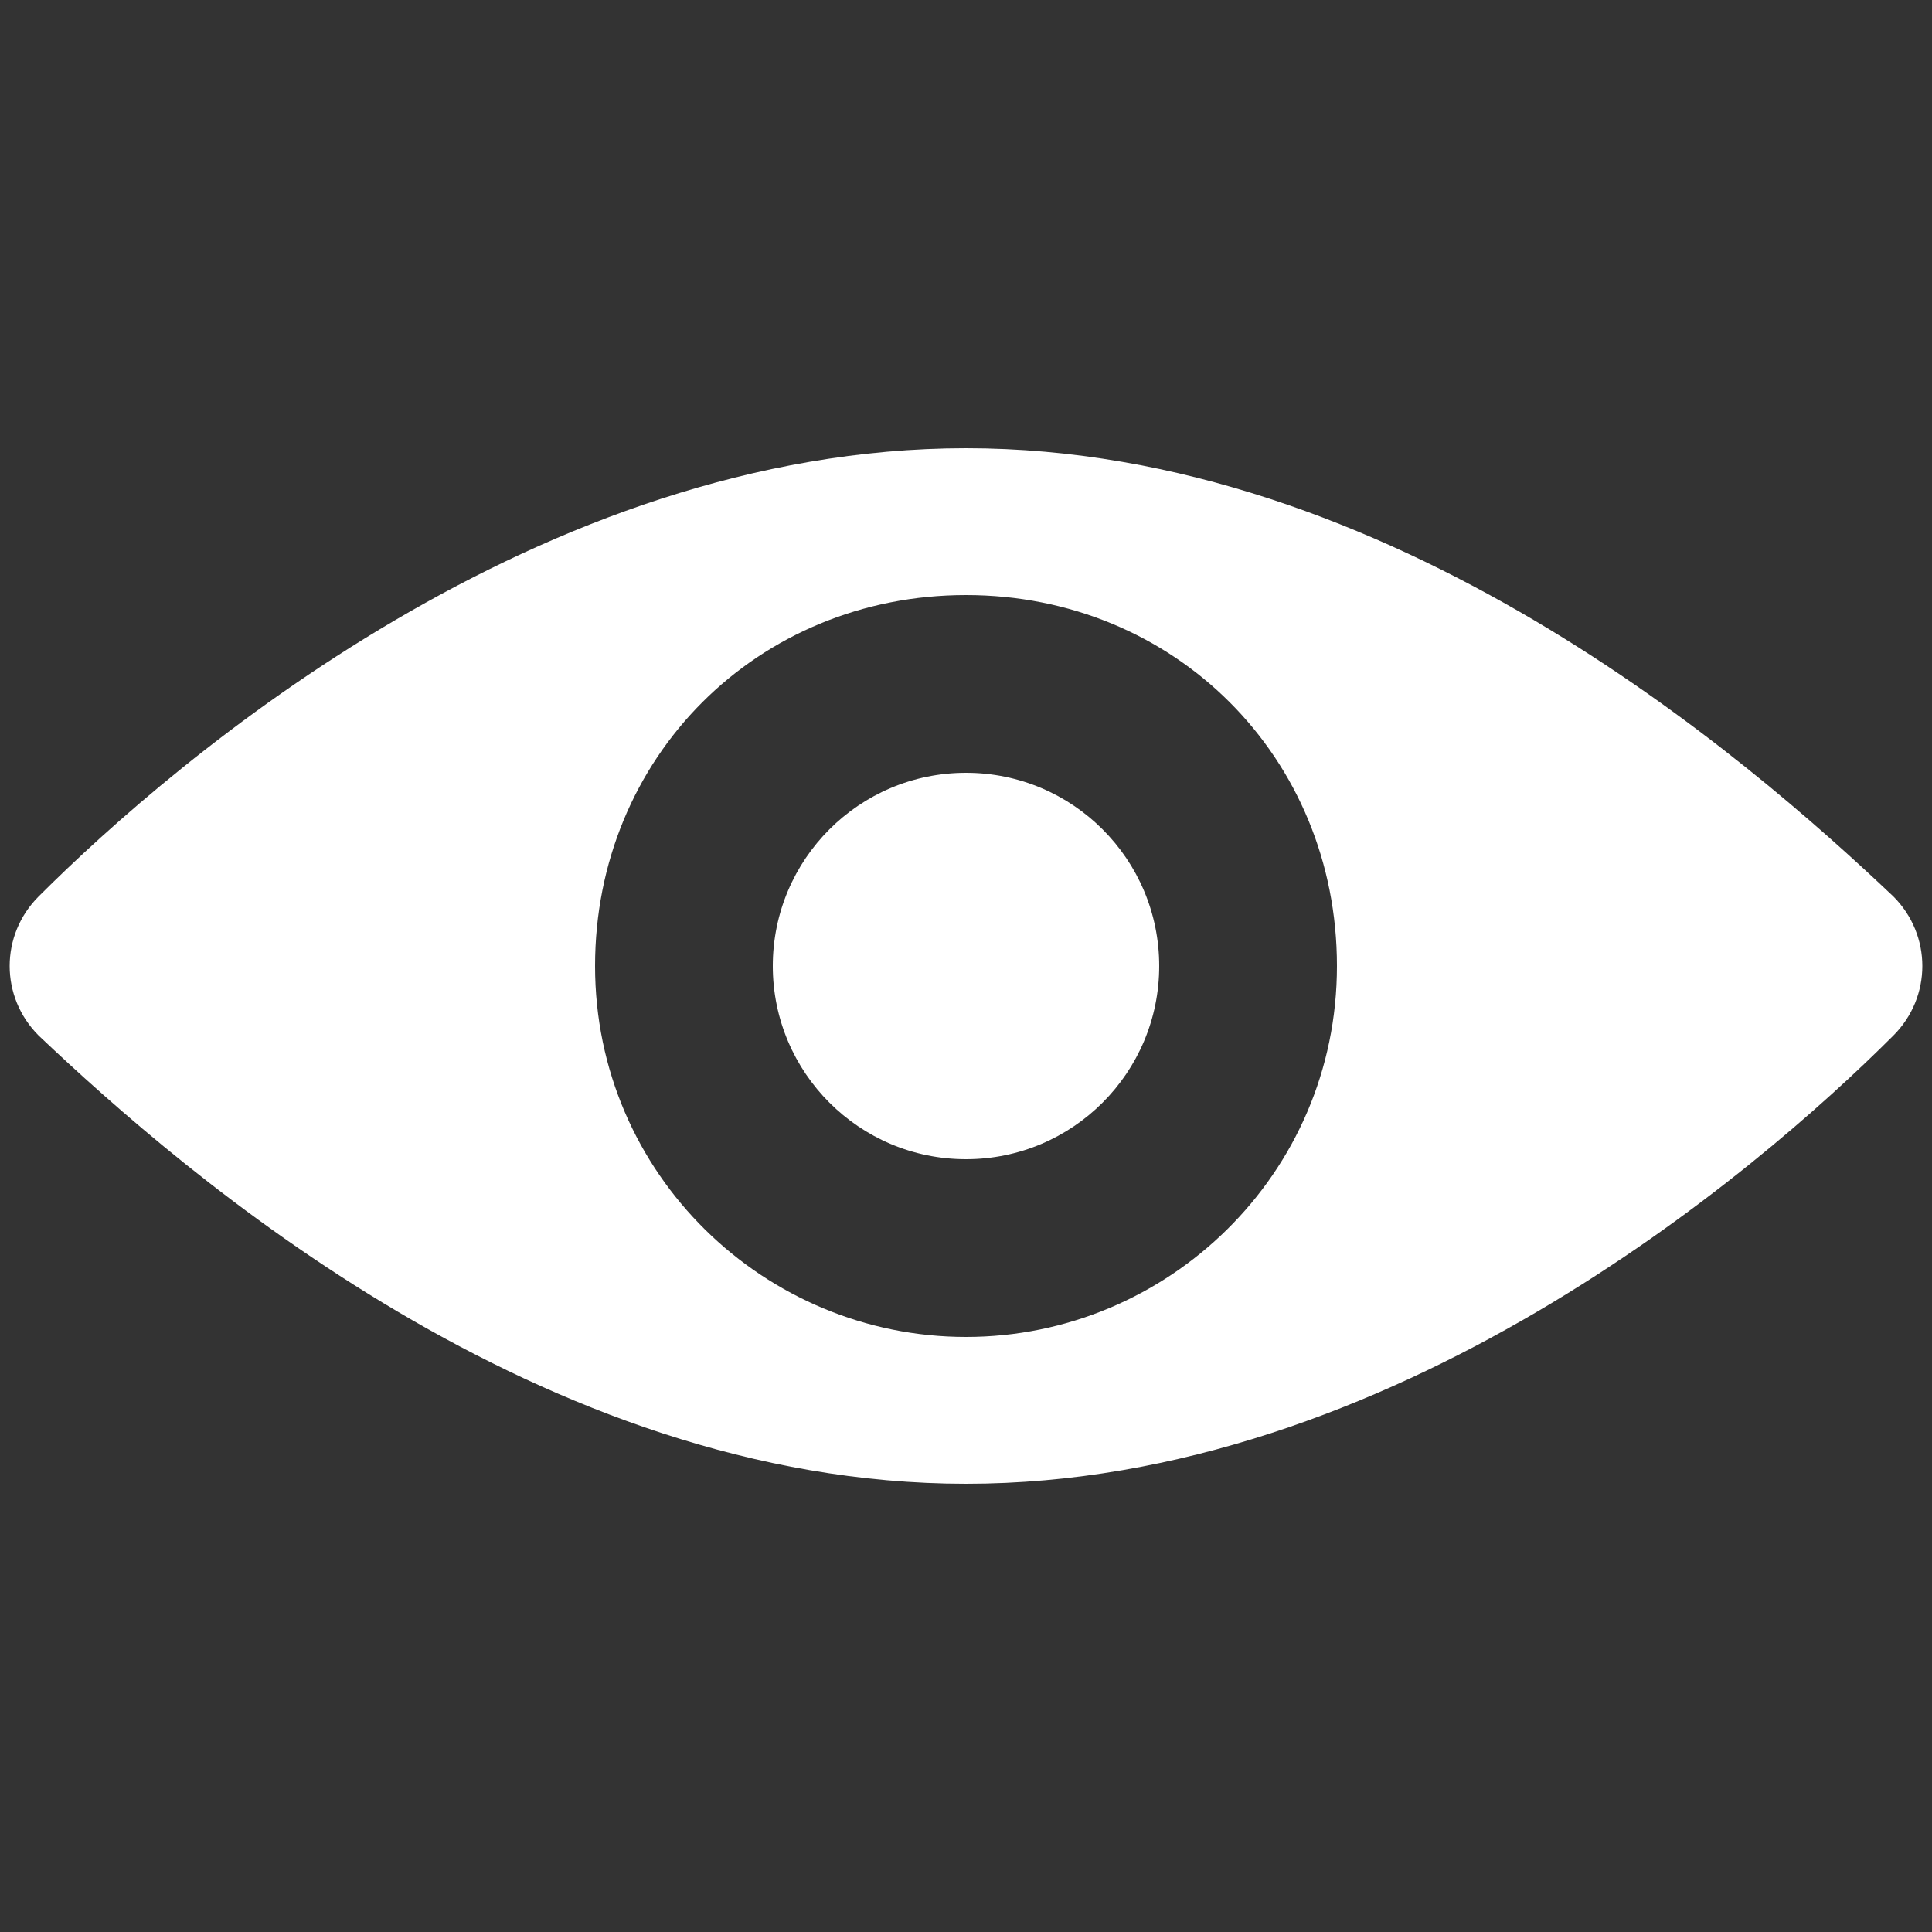 <?xml version="1.0" encoding="utf-8"?>
<!-- Generator: Adobe Illustrator 19.2.0, SVG Export Plug-In . SVG Version: 6.00 Build 0)  -->
<svg version="1.1" id="Laag_1" xmlns="http://www.w3.org/2000/svg" xmlns:xlink="http://www.w3.org/1999/xlink" x="0px" y="0px"
	 viewBox="0 0 25 25" style="enable-background:new 0 0 25 25;" xml:space="preserve">
<rect x="0" y="0" width="25" height="25" fill="#333333" stroke="none"/>
<style type="text/css">
	.st0{fill:#FFFFFF;}
</style>
<g>
	<circle class="st0" cx="12.5" cy="12.5" r="2.5"/>
	<path class="st0" d="M24.5,11.6c-1.9-1.8-6.5-5.8-12-5.8s-10.2,4-12,5.8c-0.5,0.5-0.5,1.3,0,1.8c1.9,1.8,6.5,5.8,12,5.8
		s10.2-4,12-5.8C25,12.9,25,12.1,24.5,11.6z M12.5,17.3c-2.6,0-4.8-2.1-4.8-4.8s2.1-4.8,4.8-4.8s4.8,2.1,4.8,4.8
		S15.1,17.3,12.5,17.3z"/>
</g>
</svg>
